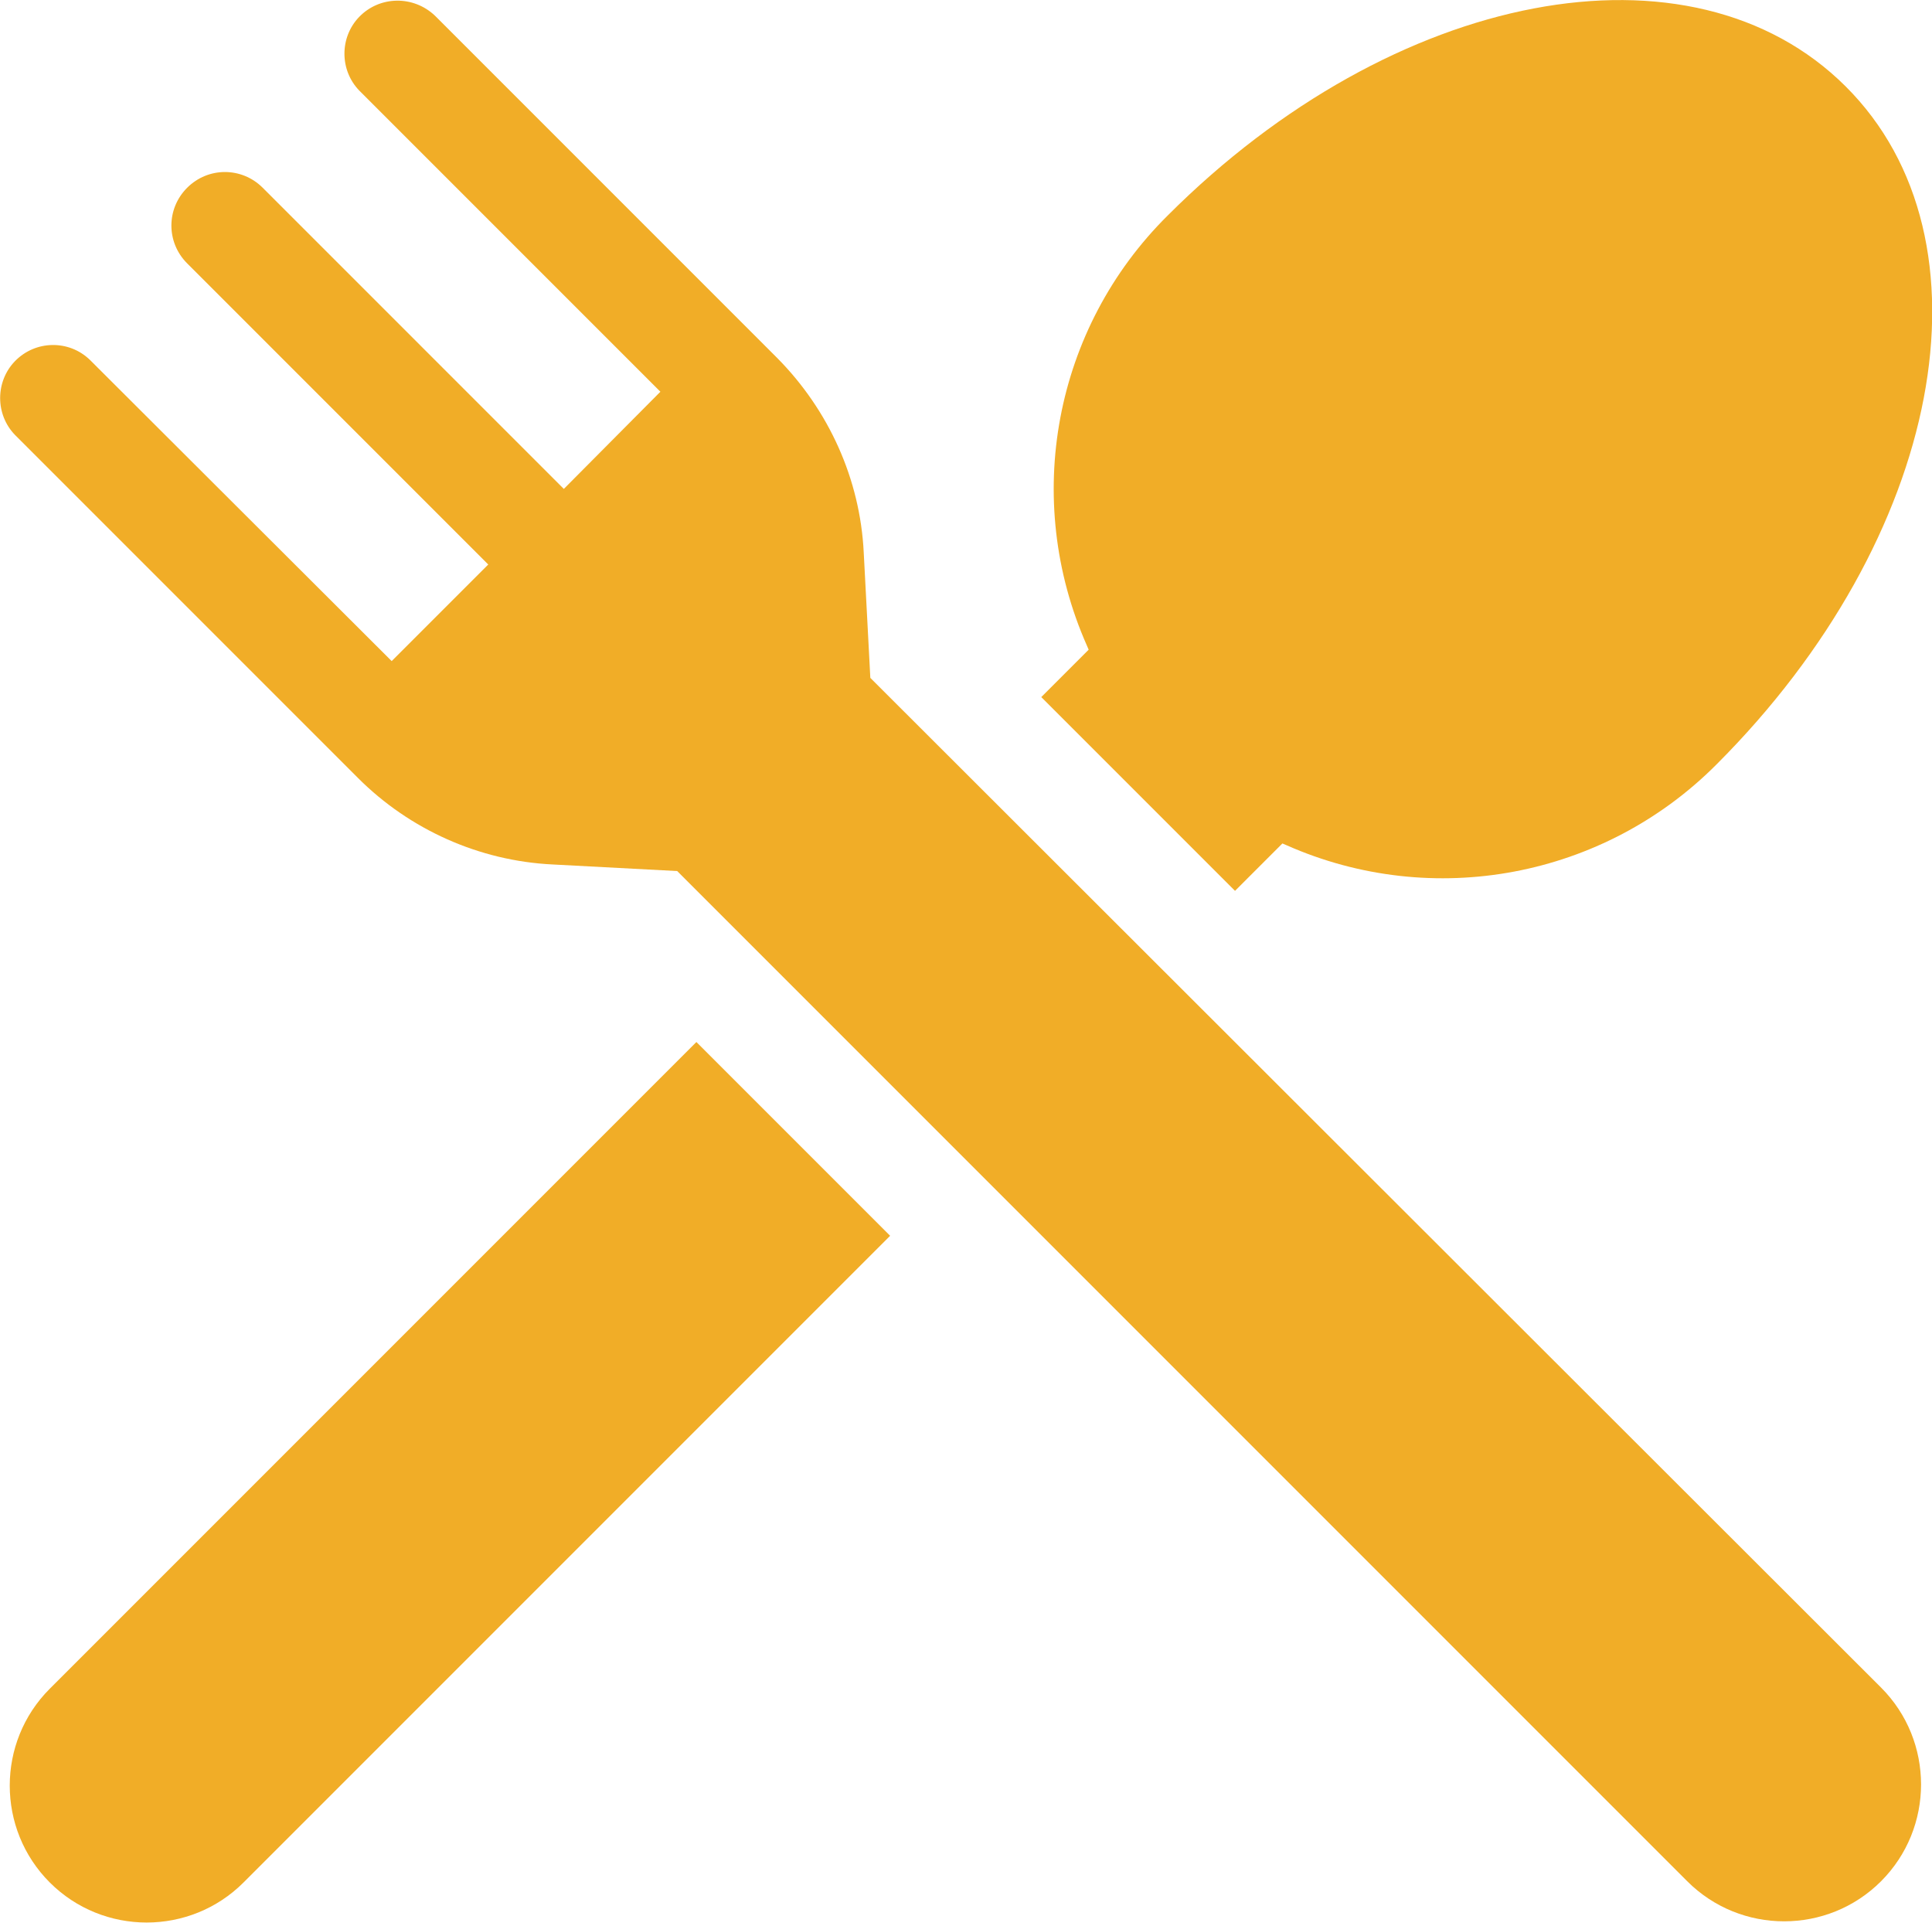 <?xml version="1.0" encoding="utf-8"?>
<!-- Generator: Adobe Illustrator 25.0.1, SVG Export Plug-In . SVG Version: 6.00 Build 0)  -->
<svg version="1.0" id="Layer_1" xmlns="http://www.w3.org/2000/svg" xmlns:xlink="http://www.w3.org/1999/xlink" x="0px" y="0px"
	 width="32.21px" height="32.05px" viewBox="0 0 32.21 32.05" enable-background="new 0 0 32.21 32.05" xml:space="preserve">
<g>
	<path fill="#F1AD27" d="M20.59,14.85l0.79-0.79l0.07,0.03c2.44,1.08,5.29,0.54,7.17-1.35c3.77-3.77,4.72-8.74,2.15-11.3
		s-7.53-1.62-11.3,2.15c-1.9,1.88-2.43,4.73-1.35,7.17l0.03,0.07l-0.79,0.79L20.59,14.85z"/>
	<path fill="#F1AD27" d="M0.83,28.15c-0.89,0.89-0.89,2.34,0,3.23c0.89,0.89,2.34,0.89,3.23,0l0,0L14.84,20.6l-3.23-3.23L0.83,28.15
		z"/>
	<path fill="#F1AD27" d="M14.51,11.3L14.4,9.21c-0.06-1.22-0.58-2.37-1.44-3.24L7.25,0.26C6.89-0.08,6.33-0.07,5.99,0.28
		c-0.33,0.34-0.33,0.89,0,1.23l5.02,5.02L9.4,8.15L4.38,3.13c-0.35-0.35-0.91-0.35-1.26,0s-0.35,0.91,0,1.26l0,0l5.02,5.02
		l-1.61,1.61L1.5,6C1.15,5.66,0.59,5.67,0.25,6.02c-0.33,0.34-0.33,0.89,0,1.23l5.72,5.72c0.86,0.86,2.02,1.38,3.24,1.44l2.08,0.11
		l16.84,16.84c0.89,0.89,2.34,0.89,3.23,0s0.89-2.34,0-3.23L14.51,11.3z"/>
</g>
</svg>
